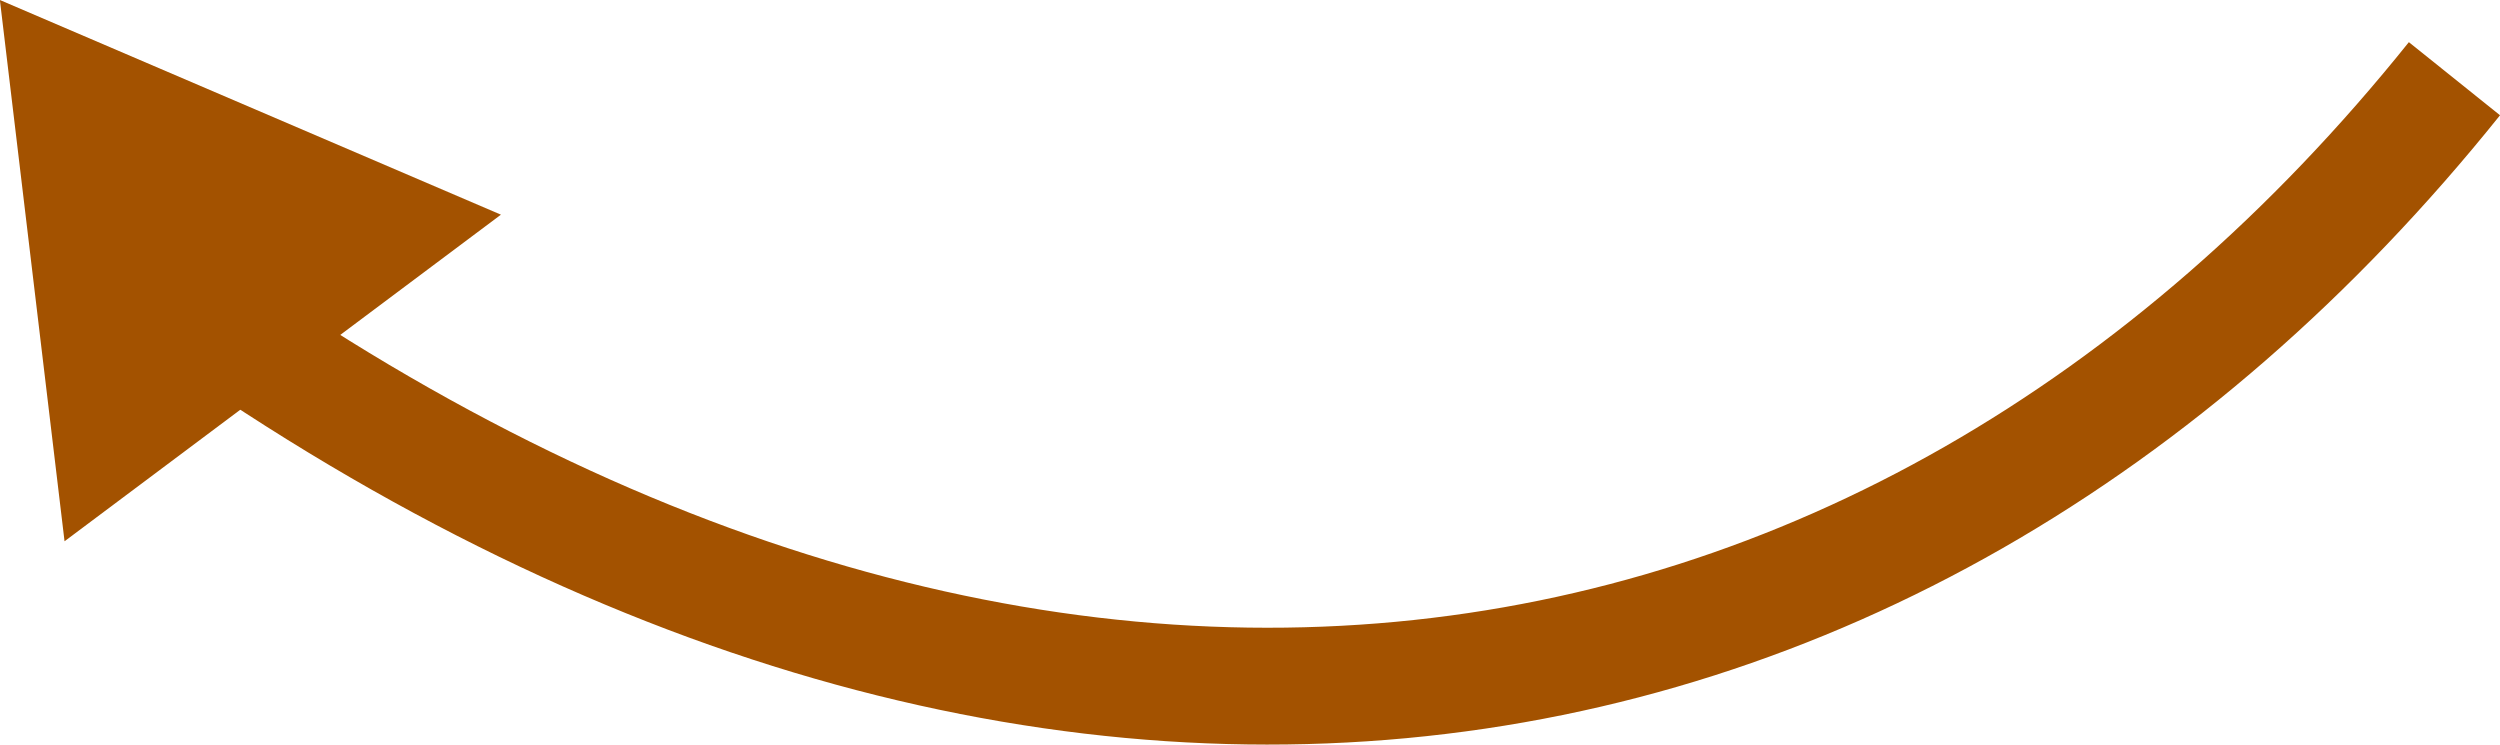 <?xml version="1.0" encoding="UTF-8" standalone="no"?>
<!-- Created with Inkscape (http://www.inkscape.org/) -->

<svg
   xmlns:dc="http://purl.org/dc/elements/1.1/"
   xmlns:cc="http://creativecommons.org/ns#"
   xmlns:rdf="http://www.w3.org/1999/02/22-rdf-syntax-ns#"
   xmlns:svg="http://www.w3.org/2000/svg"
   xmlns="http://www.w3.org/2000/svg"
   xmlns:sodipodi="http://sodipodi.sourceforge.net/DTD/sodipodi-0.dtd"
   xmlns:inkscape="http://www.inkscape.org/namespaces/inkscape"
   width="99.387"
   height="29.601"
   viewBox="0 0 26.296 7.832"
   version="1.1"
   id="svg8"
   inkscape:version="0.92.4 5da689c313, 2019-01-14"
   sodipodi:docname="arrow.svg">
  <defs
     id="defs2" />
  <sodipodi:namedview
     id="base"
     pagecolor="#ffffff"
     bordercolor="#666666"
     borderopacity="1.0"
     inkscape:pageopacity="0.0"
     inkscape:pageshadow="2"
     inkscape:zoom="7.9195959"
     inkscape:cx="38.048027"
     inkscape:cy="-5.4412711"
     inkscape:document-units="mm"
     inkscape:current-layer="layer1"
     showgrid="false"
     units="px"
     inkscape:window-width="2560"
     inkscape:window-height="1416"
     inkscape:window-x="0"
     inkscape:window-y="0"
     inkscape:window-maximized="0"
     fit-margin-top="0"
     fit-margin-left="0"
     fit-margin-right="0"
     fit-margin-bottom="0" />
  <g
     inkscape:label="Layer 1"
     inkscape:groupmode="layer"
     id="layer1"
     transform="translate(-0.169,-270.66)">
    <path
       style="fill:none;stroke:#000000;stroke-width:0;stroke-linecap:butt;stroke-linejoin:miter;stroke-miterlimit:4;stroke-dasharray:none;stroke-opacity:1"
       d="m -577.548,85.333 c 3.024,0 214.69,0 214.69,0"
       id="path815"
       inkscape:connector-curvature="0" />
    <path
       style="fill:none;stroke:#a35200;stroke-width:1.229;stroke-linecap:butt;stroke-linejoin:miter;stroke-miterlimit:4;stroke-dasharray:none;stroke-opacity:1"
       d="m 1.34,273.259 c 9.276,7.071 18.685,5.662 24.646,-1.771"
       id="path817"
       inkscape:connector-curvature="0"
       sodipodi:nodetypes="cc" />
    <path
       sodipodi:type="star"
       style="opacity:1;fill:#a35200;fill-opacity:1;stroke:none;stroke-width:0.639;stroke-miterlimit:4;stroke-dasharray:none;stroke-opacity:1"
       id="path819"
       sodipodi:sides="3"
       sodipodi:cx="1.583602"
       sodipodi:cy="272.64246"
       sodipodi:r1="3.3099983"
       sodipodi:r2="1.6549991"
       sodipodi:arg1="1.3695767"
       sodipodi:arg2="2.4167742"
       inkscape:flatsided="false"
       inkscape:rounded="0"
       inkscape:randomized="0"
       d="m 2.245,275.886 -1.901,-2.146 -1.901,-2.146 2.809,-0.573 2.809,-0.573 -0.908,2.719 z"
       inkscape:transform-center-x="-0.65182533"
       inkscape:transform-center-y="0.19612064"
       transform="rotate(34.723,0.799,273.885)" />
  </g>
</svg>
